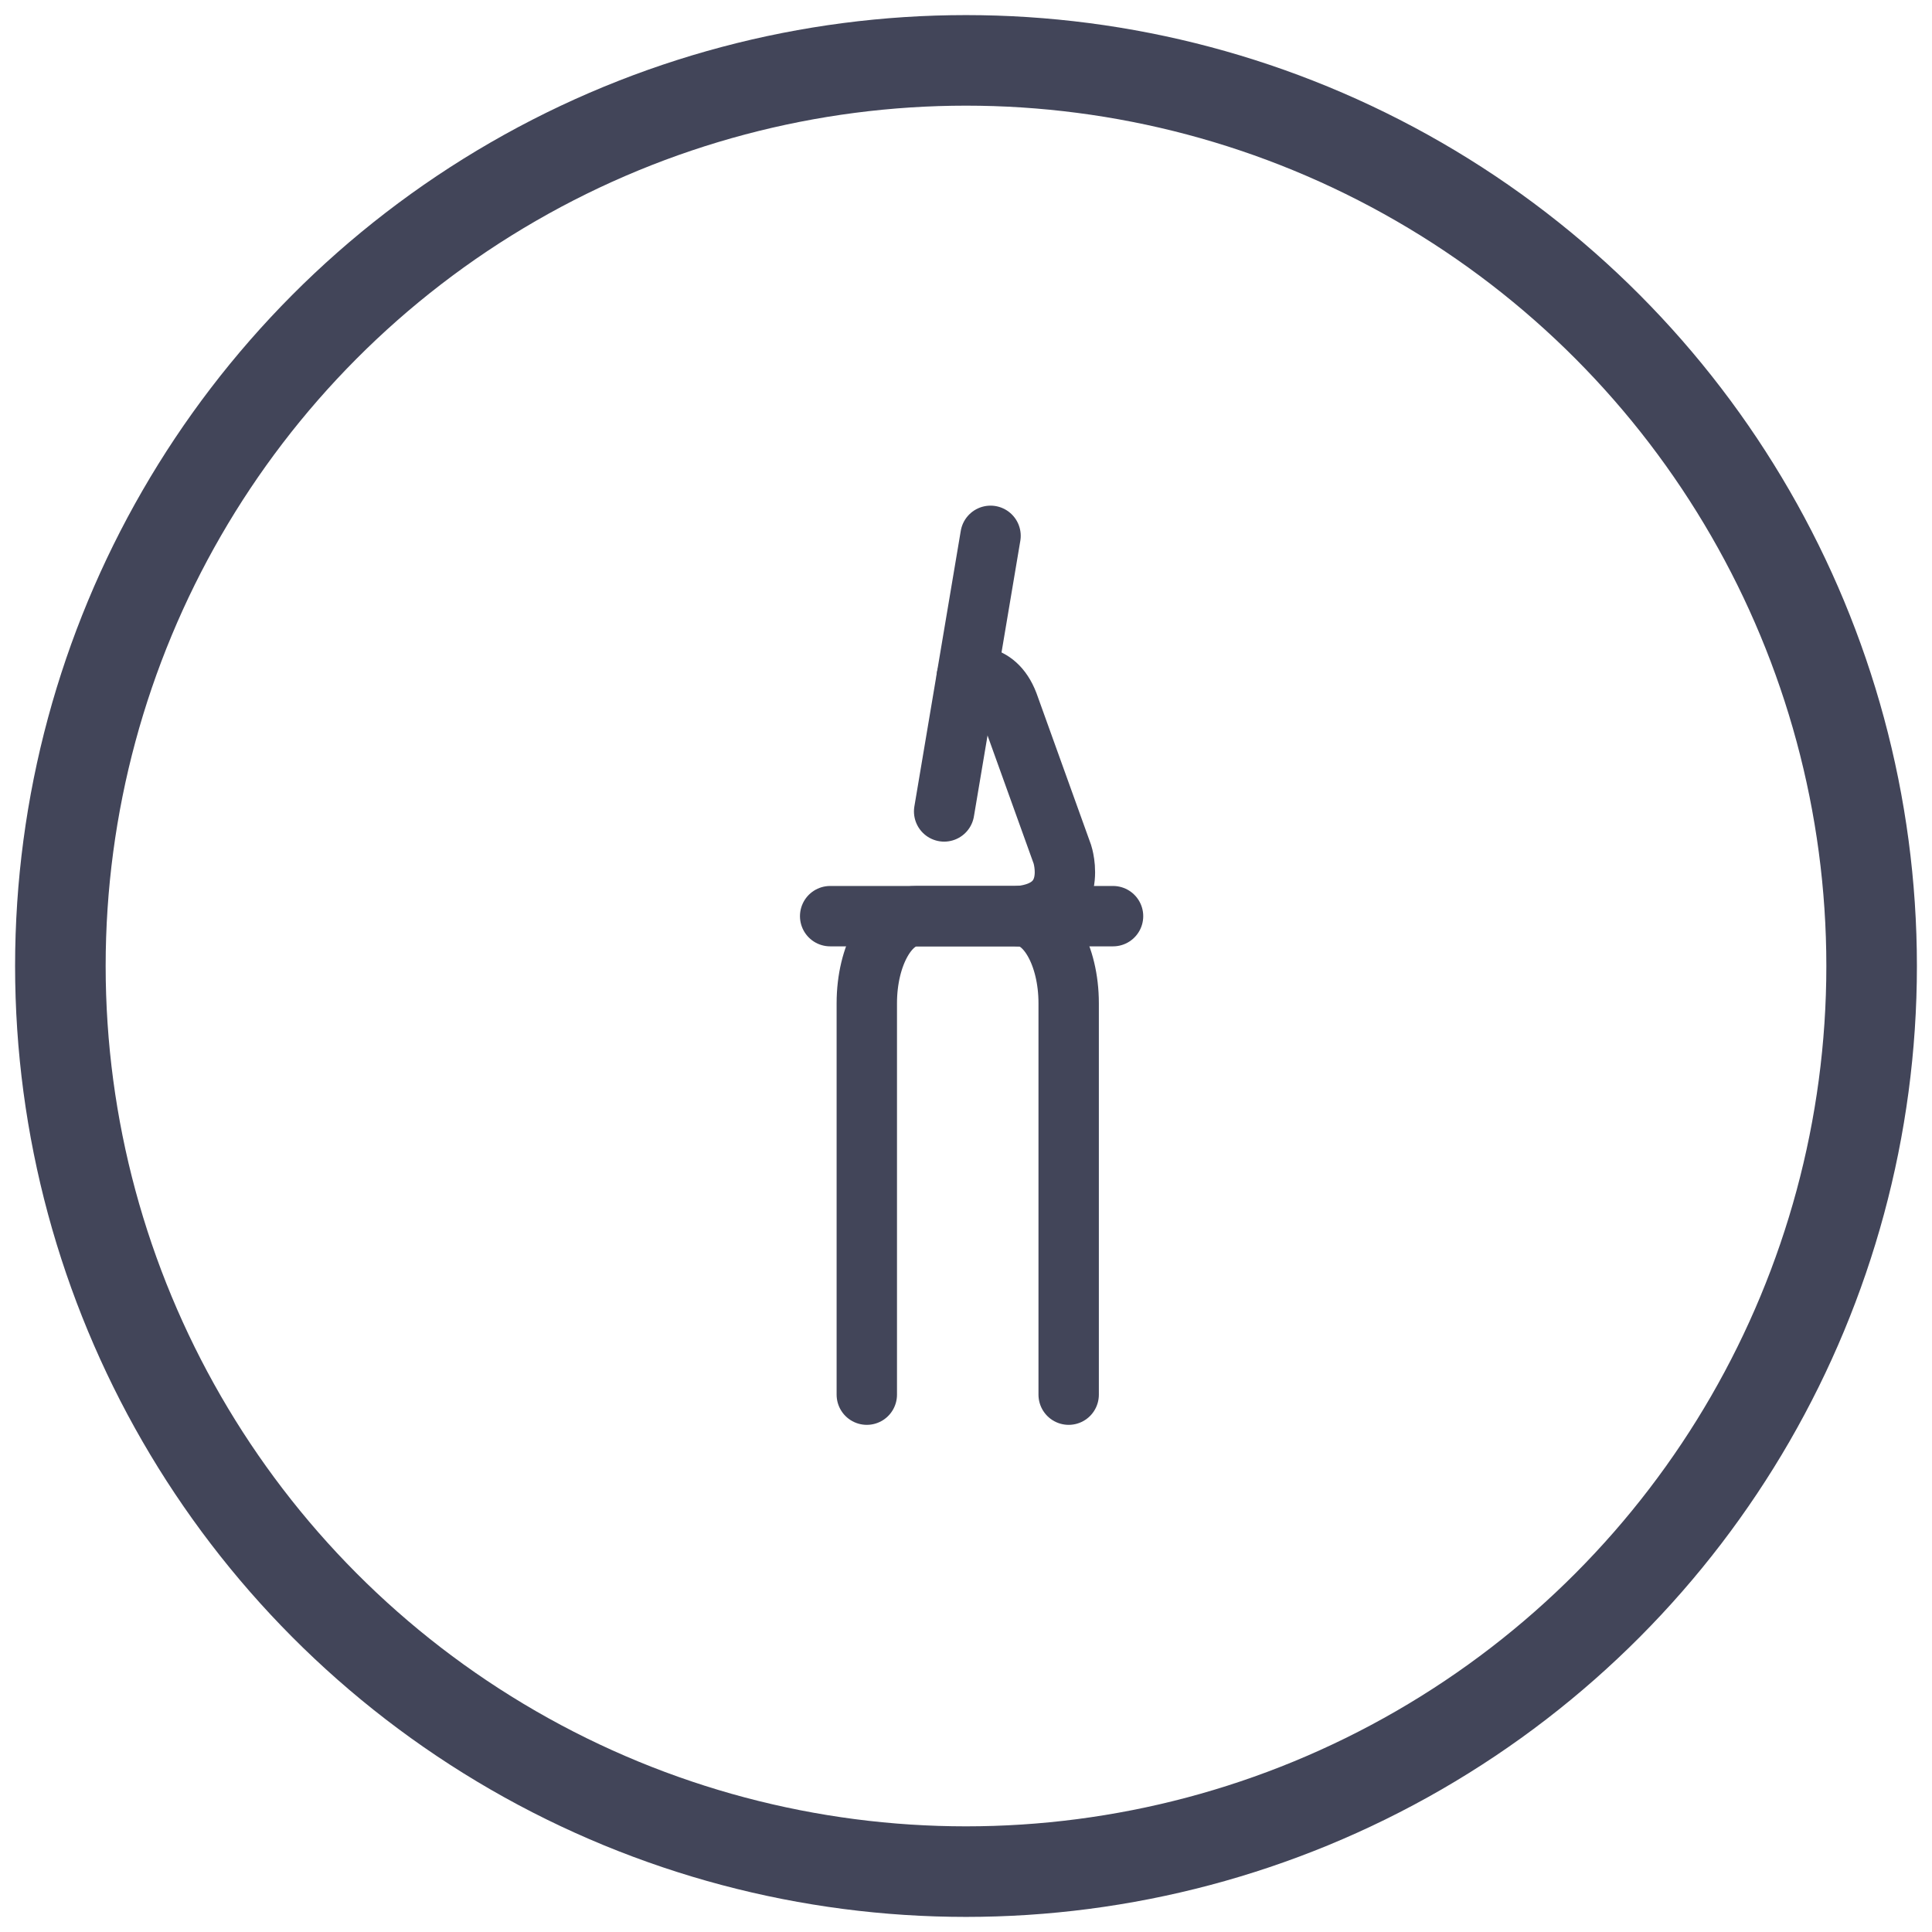 <?xml version="1.0" encoding="UTF-8"?>
<svg width="64px" height="64px" viewBox="0 0 64 64" version="1.1" xmlns="http://www.w3.org/2000/svg" xmlns:xlink="http://www.w3.org/1999/xlink">
    <!-- Generator: sketchtool 52.6 (67491) - http://www.bohemiancoding.com/sketch -->
    <title>6E197510-8109-47F6-A957-6F9ABA7E6141</title>
    <desc>Created with sketchtool.</desc>
    <g id="Page-1" stroke="none" stroke-width="1" fill="none" fill-rule="evenodd">
        <g id="Member-Benefit-Icon" transform="translate(-322, -112)" stroke="#424559">
            <g id="Business-Support" transform="translate(324, 114)">
                <g id="Group-24">
                    <circle id="Oval-Copy-2" stroke-width="3" cx="30" cy="30" r="30"></circle>
                    <path d="M25.5,28.349 L34.871,28.349" id="Stroke-1" stroke-width="2" stroke-linecap="round" stroke-linejoin="round"></path>
                    <path d="M26.714,44.2 L26.714,31.234 C26.714,29.641 27.445,28.348 28.347,28.348 L31.768,28.348 C32.67,28.348 33.401,29.641 33.401,31.234 L33.401,44.2" id="Stroke-3" stroke-width="2" stroke-linecap="round" stroke-linejoin="round"></path>
                    <path d="M30.813,15.75 L29.276,24.88" id="Stroke-5" stroke-width="2" stroke-linecap="round" stroke-linejoin="round"></path>
                    <path d="M30.023,20.442 C30.023,20.442 30.955,20.154 31.397,21.309 L33.193,26.301 C33.193,26.301 33.796,28.145 31.768,28.349" id="Stroke-7" stroke-width="2" stroke-linecap="round" stroke-linejoin="round"></path>
                </g>
            </g>
        </g>
    </g>
</svg>